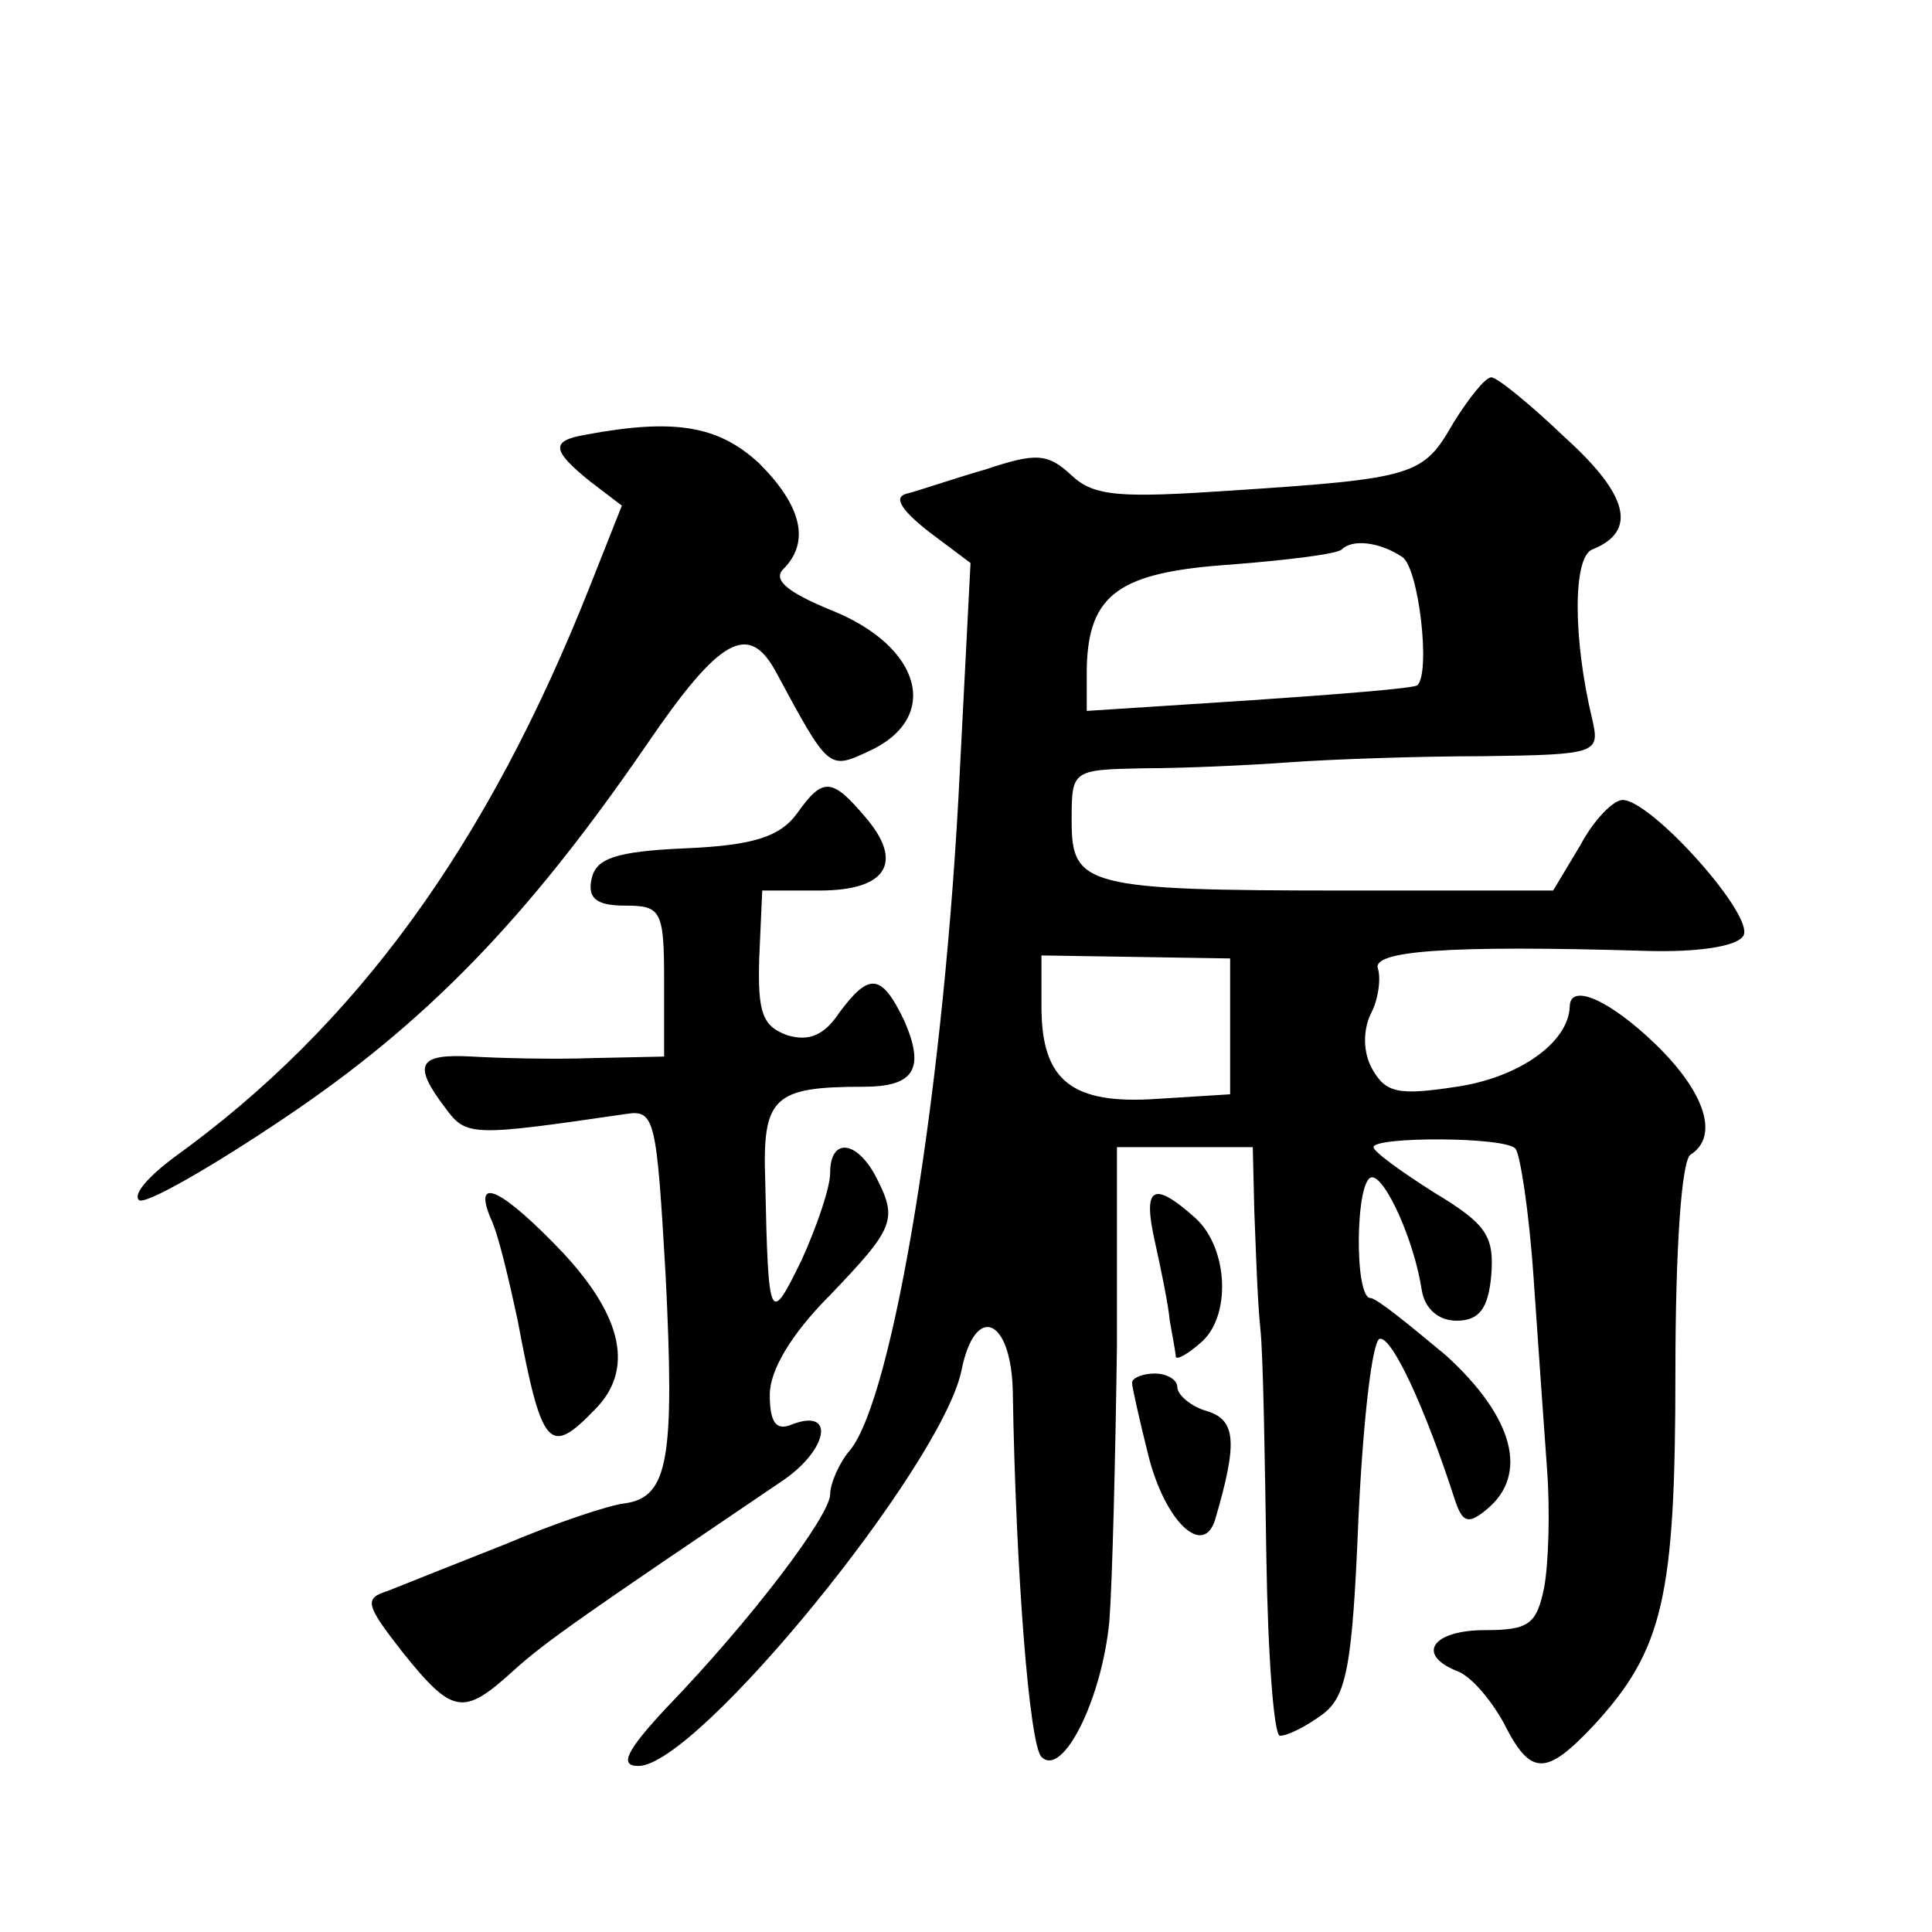 <?xml version="1.0" standalone="no"?>
<!DOCTYPE svg PUBLIC "-//W3C//DTD SVG 20010904//EN"
 "http://www.w3.org/TR/2001/REC-SVG-20010904/DTD/svg10.dtd">
<svg version="1.0" xmlns="http://www.w3.org/2000/svg"
 width="128pt" height="128pt" viewBox="0 0 128 128"
 preserveAspectRatio="xMidYMid meet">
<g transform="translate(0,128) scale(0.1,-0.1)"
fill="#0" stroke="none">
<path d="M963 1000 c-20 -35 -25 -37 -147 -45 -74 -5 -91 -4 -106 10 -16 15 -24
15 -57 4 -21 -6 -44 -14 -52 -16 -9 -2 -5 -10 14 -25 l28 -21 -7 -136 c-10 -209
-44 -417 -73 -452 -7 -8 -13 -22 -13 -29 0 -14 -52 -83 -109 -142 -26 -28 -31 -38
-18 -38 39 0 201 199 214 262 9 45 33 35 34 -14 2 -120 11 -234 19 -242 14 -14
40 38 45 90 2 27 4 109 5 182 l0 132 45 0 45 0 1 -42 c1 -24 2 -59 4 -78 2 -19
3 -88 4 -152 1 -65 5 -118 9 -118 5 0 17 6 28 14 16 12 20 31 24 130 3 64 9 117
14 119 8 2 30 -45 50 -107 5 -15 9 -16 21 -6 28 23 18 61 -27 102 -24 20 -46 38
-50 38 -11 0 -10 80 1 80 9 0 28 -42 33 -75 2 -12 11 -20 23 -20 15 0 21 8 23 30
2 26 -3 34 -38 55 -22 14 -40 27 -40 30 0 7 87 7 94 -1 3 -3 9 -41 12 -85 3 -43
7 -101 9 -128 2 -27 1 -62 -2 -78 -5 -24 -10 -28 -39 -28 -35 0 -46 -16 -19 -27
9 -3 22 -18 31 -34 18 -36 28 -36 60 -2 46 50 54 85 54 234 0 81 4 140 10 144 19
12 10 41 -23 73 -31 30 -57 41 -57 25 -1 -24 -34 -47 -75 -53 -39 -6 -47 -4 -56
12 -6 11 -6 25 -1 36 5 9 7 23 5 30 -5 12 45 16 178 12 34 -1 60 3 64 10 8 13 -61
90 -80 90 -6 0 -19 -13 -28 -30 l-18 -30 -137 0 c-173 0 -182 3 -182 46 0 34 0
34 48 35 26 0 70 2 97 4 28 2 85 4 128 4 75 1 77 2 72 24 -13 54 -13 108 0 113
30 12 24 36 -18 74 -23 22 -45 40 -49 40 -4 0 -15 -14 -25 -30z m-34 -89 c11 -7
19 -77 10 -85 -2 -2 -52 -6 -111 -10 l-108 -7 0 28 c1 50 22 64 96 69 38 3 70 7
73 10 7 7 25 5 40 -5z m-114 -311 l0 -45 -48 -3 c-57 -4 -77 12 -77 61 l0 34 63
-1 62 -1 0 -45z M388 992 c-23 -4 -23 -10 3 -31 l21 -16 -21 -53 c-68 -172 -155
-292 -276 -379 -16 -12 -27 -24 -23 -28 3 -4 47 21 96 54 94 63 161 132 240 247
49 72 68 82 86 49 35 -65 35 -65 61 -53 49 22 36 70 -25 94 -29 12 -38 20 -31 27
18 18 12 42 -16 70 -27 25 -56 30 -115 19z M528 741 c-11 -15 -28 -21 -73 -23 -48
-2 -60 -7 -63 -20 -3 -13 3 -18 22 -18 24 0 26 -3 26 -50 l0 -50 -47 -1 c-27 -1
-63 0 -80 1 -36 2 -40 -5 -18 -34 14 -19 17 -19 120 -4 19 3 20 -4 26 -107 6 -121
2 -147 -27 -151 -10 -1 -46 -13 -79 -27 -33 -13 -68 -27 -78 -31 -16 -5 -15 -9
10 -41 33 -41 40 -42 73 -12 22 20 50 39 177 125 32 21 37 50 7 38 -10 -4 -14 2
-14 20 0 16 14 40 40 66 43 45 45 50 30 79 -13 24 -30 25 -30 2 0 -10 -9 -36 -19
-58 -21 -43 -22 -42 -24 52 -2 56 5 63 65 63 34 0 41 12 27 44 -15 31 -23 32 -43
5 -10 -15 -20 -19 -34 -15 -17 6 -20 15 -19 51 l2 45 38 0 c45 0 56 19 30 49 -22
26 -28 26 -45 2z M325 473 c5 -10 12 -40 18 -68 16 -85 21 -90 51 -59 26 26 19
61 -21 104 -40 42 -60 52 -48 23z M765 458 c4 -18 9 -42 10 -53 2 -11 4 -22 4 -24
1 -2 8 2 16 9 21 17 19 63 -3 83 -28 25 -35 21 -27 -15z M750 364 c0 -3 5 -25 11
-49 11 -43 36 -67 44 -42 15 51 14 66 -5 72 -11 3 -20 11 -20 16 0 5 -7 9 -15 9
-8 0 -15 -3 -15 -6z"/>
</g>
</svg>

